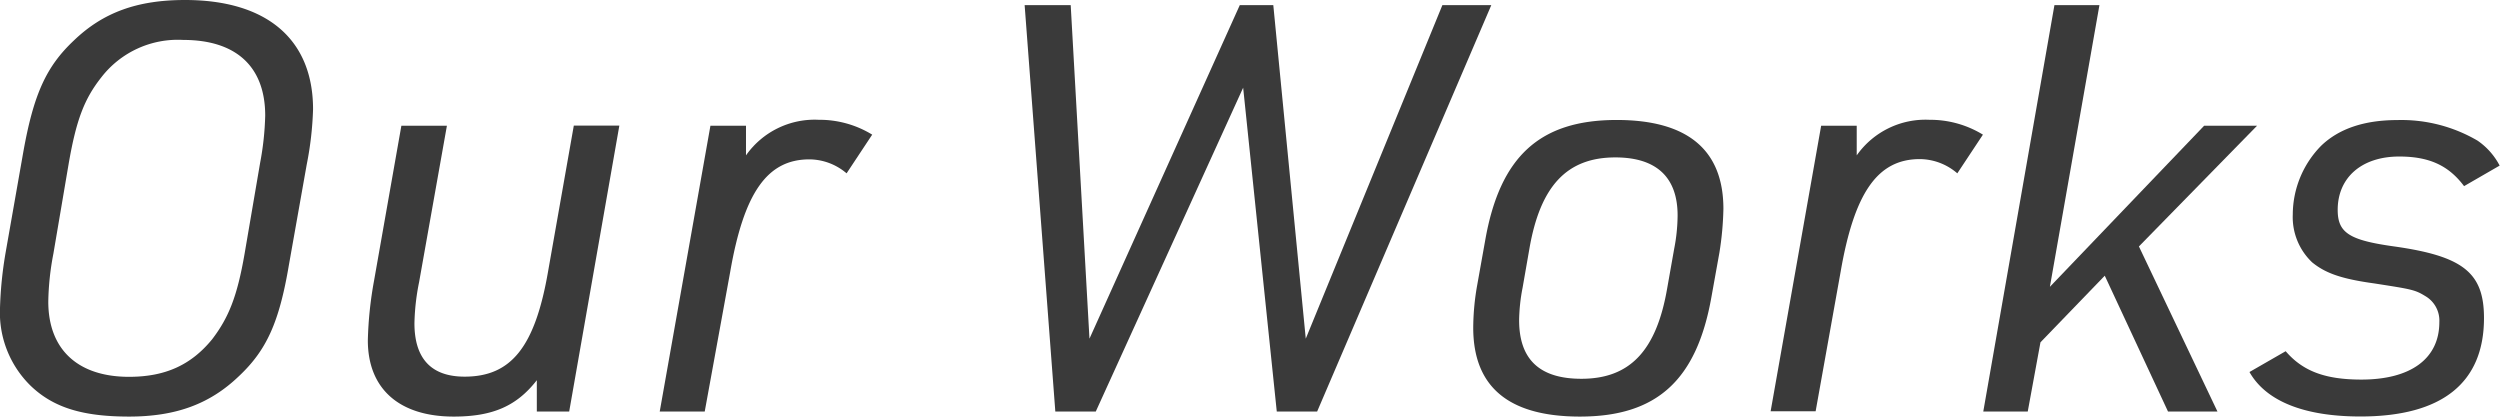 <svg xmlns="http://www.w3.org/2000/svg" viewBox="0 0 281.1 46.84"><defs><style>.cls-1{fill:#3a3a3a;}</style></defs><g id="レイヤー_2" data-name="レイヤー 2"><g id="t-works"><path class="cls-1" d="M2.62,17.09c1.16-6.47,2.56-9.6,5.7-12.55C11.58,1.41,15.42,0,20.8,0,30,0,35.2,4.42,35.2,12.29a37.24,37.24,0,0,1-.71,6.2l-2,11.27c-1.09,6.46-2.5,9.6-5.63,12.54-3.27,3.14-7.11,4.54-12.35,4.54S6,45.82,3.46,43.39A11.51,11.51,0,0,1,0,34.62a43.81,43.81,0,0,1,.64-6.27ZM29.25,18.3A32.44,32.44,0,0,0,29.82,13c0-5.5-3.26-8.51-9.21-8.51A10.87,10.87,0,0,0,11.39,8.7c-1.92,2.43-2.81,4.8-3.65,9.6L6,28.54a30.63,30.63,0,0,0-.57,5.38c0,5.37,3.32,8.45,9.08,8.45,4.1,0,7-1.35,9.35-4.23,1.85-2.43,2.81-4.8,3.64-9.6Z"/><path class="cls-1" d="M50.25,14.14l-3.13,17.6a25.64,25.64,0,0,0-.52,4.61c0,4,1.92,6,5.64,6,5.24,0,7.93-3.33,9.4-11.91l2.88-16.32h5.12L64,46.27H60.36V42.75c-2.24,2.88-4.92,4.09-9.34,4.09-6.14,0-9.66-3.13-9.66-8.57a42.54,42.54,0,0,1,.7-6.72l3.07-17.41Z"/><path class="cls-1" d="M79.88,14.14h4v3.33a9.43,9.43,0,0,1,8.19-4,11.32,11.32,0,0,1,6,1.67l-2.88,4.35A6.49,6.49,0,0,0,91,17.92c-4.74,0-7.36,3.77-8.9,12.67L79.24,46.27H74.18Z"/><path class="cls-1" d="M115.21.58h5.18l2.11,37.5L139.4.58h3.77l3.65,37.5L162.18.58h5.5L148.1,46.27h-4.54L139.78,9.86,123.21,46.27h-4.55Z"/><path class="cls-1" d="M167,27c1.66-9.41,6.14-13.51,14.78-13.51,7.93,0,12,3.33,12,10a35.13,35.13,0,0,1-.45,4.92l-.9,5c-1.66,9.34-6.14,13.43-14.78,13.43-8,0-12-3.32-12-10a27.82,27.82,0,0,1,.45-4.8Zm21.24,1a20.14,20.14,0,0,0,.39-3.78c0-4.28-2.37-6.52-7-6.52-5.44,0-8.45,3.2-9.67,10.3l-.76,4.35a20.49,20.49,0,0,0-.39,3.65c0,4.42,2.31,6.59,7,6.59,5.44,0,8.45-3.13,9.66-10.24Z"/><path class="cls-1" d="M204.77,14.14h4v3.33a9.45,9.45,0,0,1,8.19-4,11.35,11.35,0,0,1,6,1.67l-2.88,4.35a6.51,6.51,0,0,0-4.22-1.6c-4.74,0-7.36,3.77-8.9,12.67l-2.81,15.68h-5.06Z"/><path class="cls-1" d="M231,.58h5.06l-5.57,31.67,17.34-18.11h5.95L240.5,27.71l8.83,18.56h-5.56L236.66,31l-7.23,7.49L228,46.27H223Z"/><path class="cls-1" d="M257,39.49c1.92,2.23,4.42,3.19,8.51,3.19,5.57,0,8.77-2.36,8.77-6.46a3.19,3.19,0,0,0-1.6-2.94c-1.15-.71-1.6-.77-5.7-1.41-3.71-.51-5.5-1.15-7-2.37a7,7,0,0,1-2.18-5.37A11.05,11.05,0,0,1,261,16.38c2-1.92,4.86-2.88,8.57-2.88a16.94,16.94,0,0,1,9,2.31,7.73,7.73,0,0,1,2.49,2.81l-4,2.31c-1.73-2.31-3.9-3.33-7.29-3.33-4.23,0-6.92,2.37-6.92,6,0,2.56,1.28,3.4,6.28,4.1,7.8,1.09,10.17,2.94,10.17,8.06,0,7.3-4.73,11.07-13.89,11.07-6.33,0-10.62-1.72-12.48-5Z"/></g></g></svg>